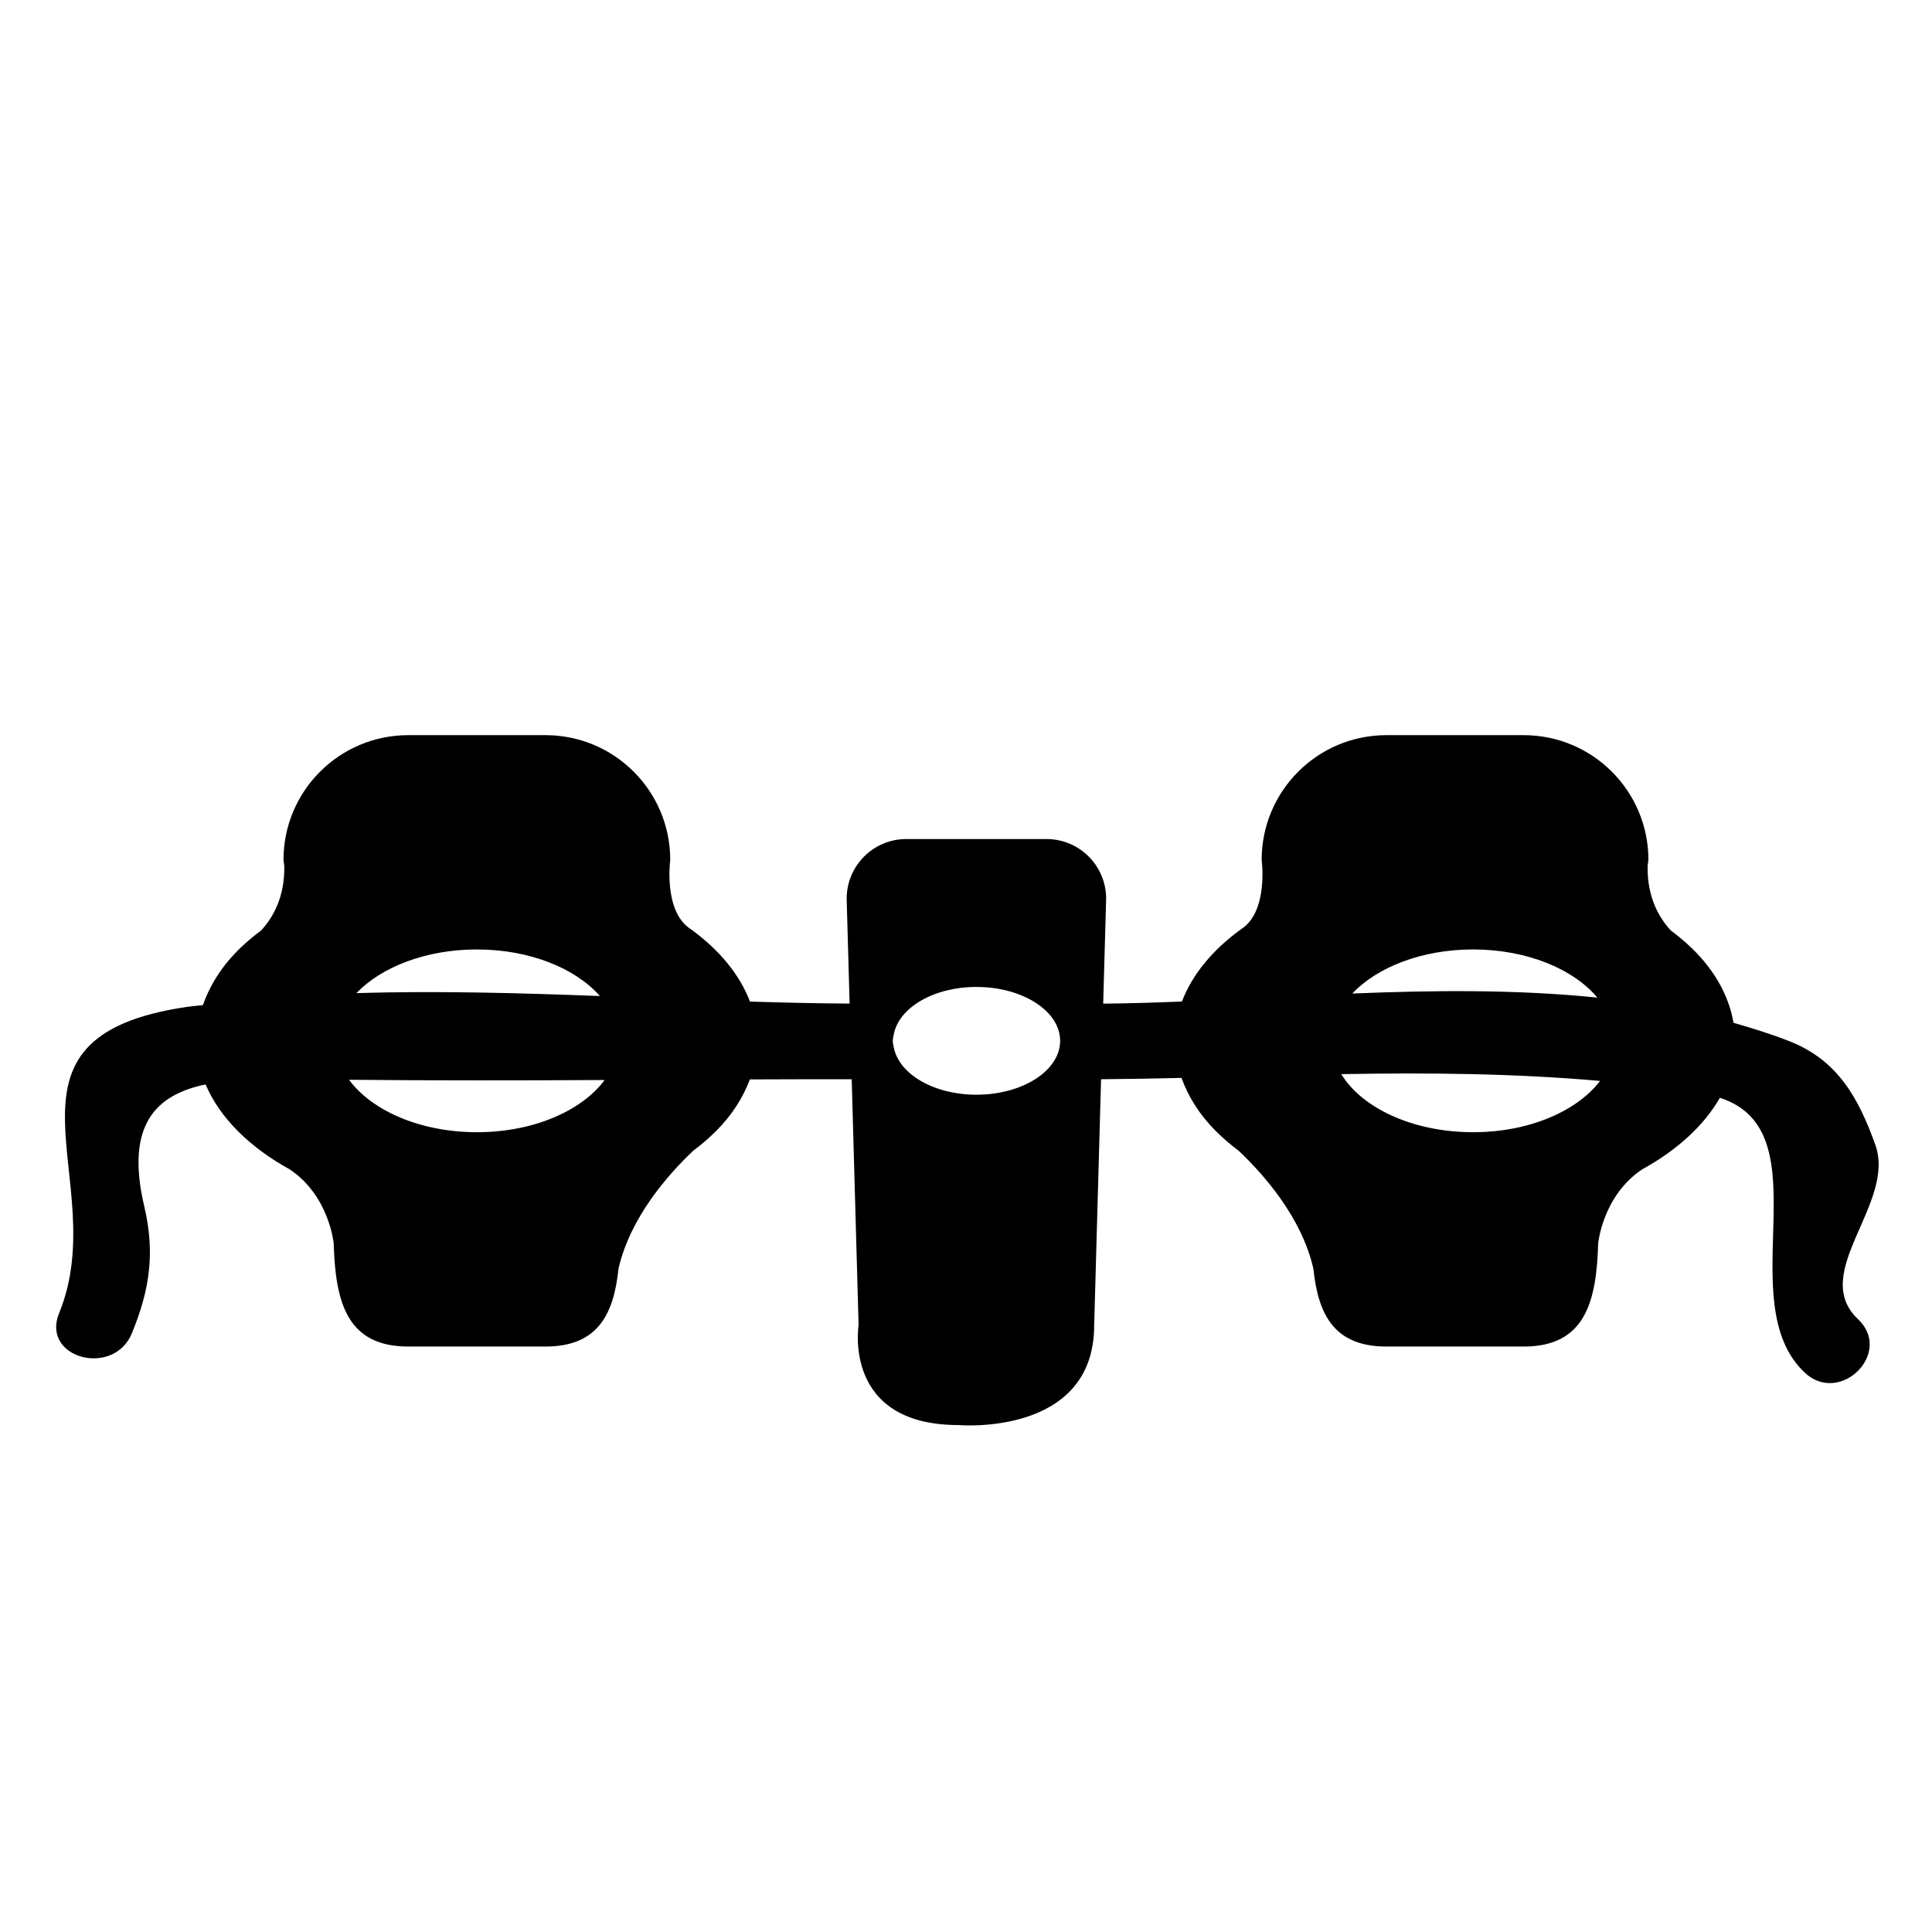 <?xml version="1.0" encoding="iso-8859-1"?>
<!-- Generator: Adobe Illustrator 17.0.0, SVG Export Plug-In . SVG Version: 6.00 Build 0)  -->
<!DOCTYPE svg PUBLIC "-//W3C//DTD SVG 1.1//EN" "http://www.w3.org/Graphics/SVG/1.1/DTD/svg11.dtd">
<svg version="1.1" id="Capa_1" xmlns="http://www.w3.org/2000/svg" xmlns:xlink="http://www.w3.org/1999/xlink" x="0px" y="0px"
	 width="64px" height="64px" viewBox="0 0 64 64" style="enable-background:new 0 0 64 64;" xml:space="preserve">
<g>
	<path d="M59.28,34.493c-0.605-0.237-1.226-0.433-1.855-0.611c-0.164-0.962-0.695-1.857-1.537-2.616l0,0l-0.001-0.001
		c-0.167-0.151-0.345-0.297-0.534-0.437c-0.372-0.398-0.797-1.087-0.773-2.15l0.026-0.192c0-2.282-1.85-4.133-4.133-4.133h-4.546
		c-2.282,0-4.133,1.85-4.133,4.133c0,0,0.237,1.716-0.687,2.299l0,0c-0.937,0.679-1.613,1.496-1.954,2.392
		c-0.885,0.036-1.756,0.062-2.608,0.07l0.097-3.477c0-1.091-0.885-1.976-1.976-1.976h-4.643c-1.091,0-1.976,0.885-1.976,1.976
		l0.097,3.475c-1.088-0.006-2.19-0.032-3.3-0.067c-0.341-0.896-1.017-1.713-1.954-2.393l0,0c-0.924-0.582-0.687-2.299-0.687-2.299
		c0-2.282-1.85-4.133-4.133-4.133h-4.546c-2.282,0-4.133,1.85-4.133,4.133l0.026,0.192c0.024,1.063-0.401,1.752-0.773,2.15
		c-0.189,0.14-0.367,0.286-0.534,0.437l-0.001,0.001l0,0c-0.668,0.602-1.131,1.292-1.386,2.029c-0.157,0.021-0.318,0.03-0.475,0.052
		c-7.015,0.997-2.476,5.725-4.29,10.154c-0.611,1.492,1.808,2.135,2.411,0.665c0.583-1.424,0.777-2.644,0.411-4.198
		c-0.643-2.73,0.407-3.706,2.03-4.045c0.47,1.105,1.454,2.082,2.8,2.821l-0.001,0.001c1.296,0.873,1.445,2.439,1.445,2.439l0,0
		c0.057,1.943,0.43,3.422,2.47,3.422h4.546c1.731,0,2.262-1.066,2.418-2.576l0,0c0.386-1.701,1.644-3.123,2.475-3.91
		c0.281-0.209,0.536-0.43,0.767-0.662c0.515-0.517,0.882-1.093,1.11-1.701c1.125-0.004,2.25-0.008,3.374-0.005l0.228,8.146
		c0,0-0.543,3.309,3.309,3.309c0,0,4.495,0.395,4.495-3.309l0.228-8.147c0.887-0.007,1.776-0.023,2.665-0.044
		c0.225,0.627,0.598,1.22,1.127,1.751c0.231,0.232,0.487,0.453,0.767,0.662c0.831,0.787,2.089,2.209,2.475,3.91l0,0
		c0.156,1.51,0.686,2.576,2.418,2.576h4.546c2.04,0,2.413-1.479,2.47-3.422l0,0c0,0,0.148-1.566,1.445-2.439l-0.001-0.001
		c1.164-0.638,2.06-1.455,2.587-2.378c3.48,1.119,0.318,6.755,2.809,9.102c1.172,1.104,2.943-0.66,1.768-1.768
		c-1.634-1.54,1.273-3.835,0.571-5.782C61.575,36.401,60.892,35.125,59.28,34.493z M15.799,31.452c1.754,0,3.266,0.626,4.074,1.543
		c-2.693-0.102-5.4-0.177-8.066-0.097C12.635,32.034,14.106,31.452,15.799,31.452z M15.799,37.506c-1.876,0-3.483-0.713-4.236-1.737
		c2.82,0.027,5.643,0.023,8.466,0.008C19.273,36.797,17.671,37.506,15.799,37.506z M32.346,36.264c-1.41,0-2.561-0.68-2.736-1.558
		c-0.015-0.075-0.036-0.149-0.036-0.227c0-0.072,0.02-0.14,0.033-0.21c0.163-0.886,1.32-1.575,2.739-1.575
		c1.531,0,2.772,0.799,2.772,1.785C35.118,35.465,33.877,36.264,32.346,36.264z M48.799,31.452c1.787,0,3.322,0.649,4.117,1.595
		c-2.652-0.272-5.4-0.246-8.12-0.135C45.622,32.039,47.098,31.452,48.799,31.452z M48.799,37.506c-1.99,0-3.682-0.799-4.368-1.924
		c2.864-0.051,5.726-0.026,8.573,0.225C52.239,36.81,50.652,37.506,48.799,37.506z"/>
</g>
</svg>
